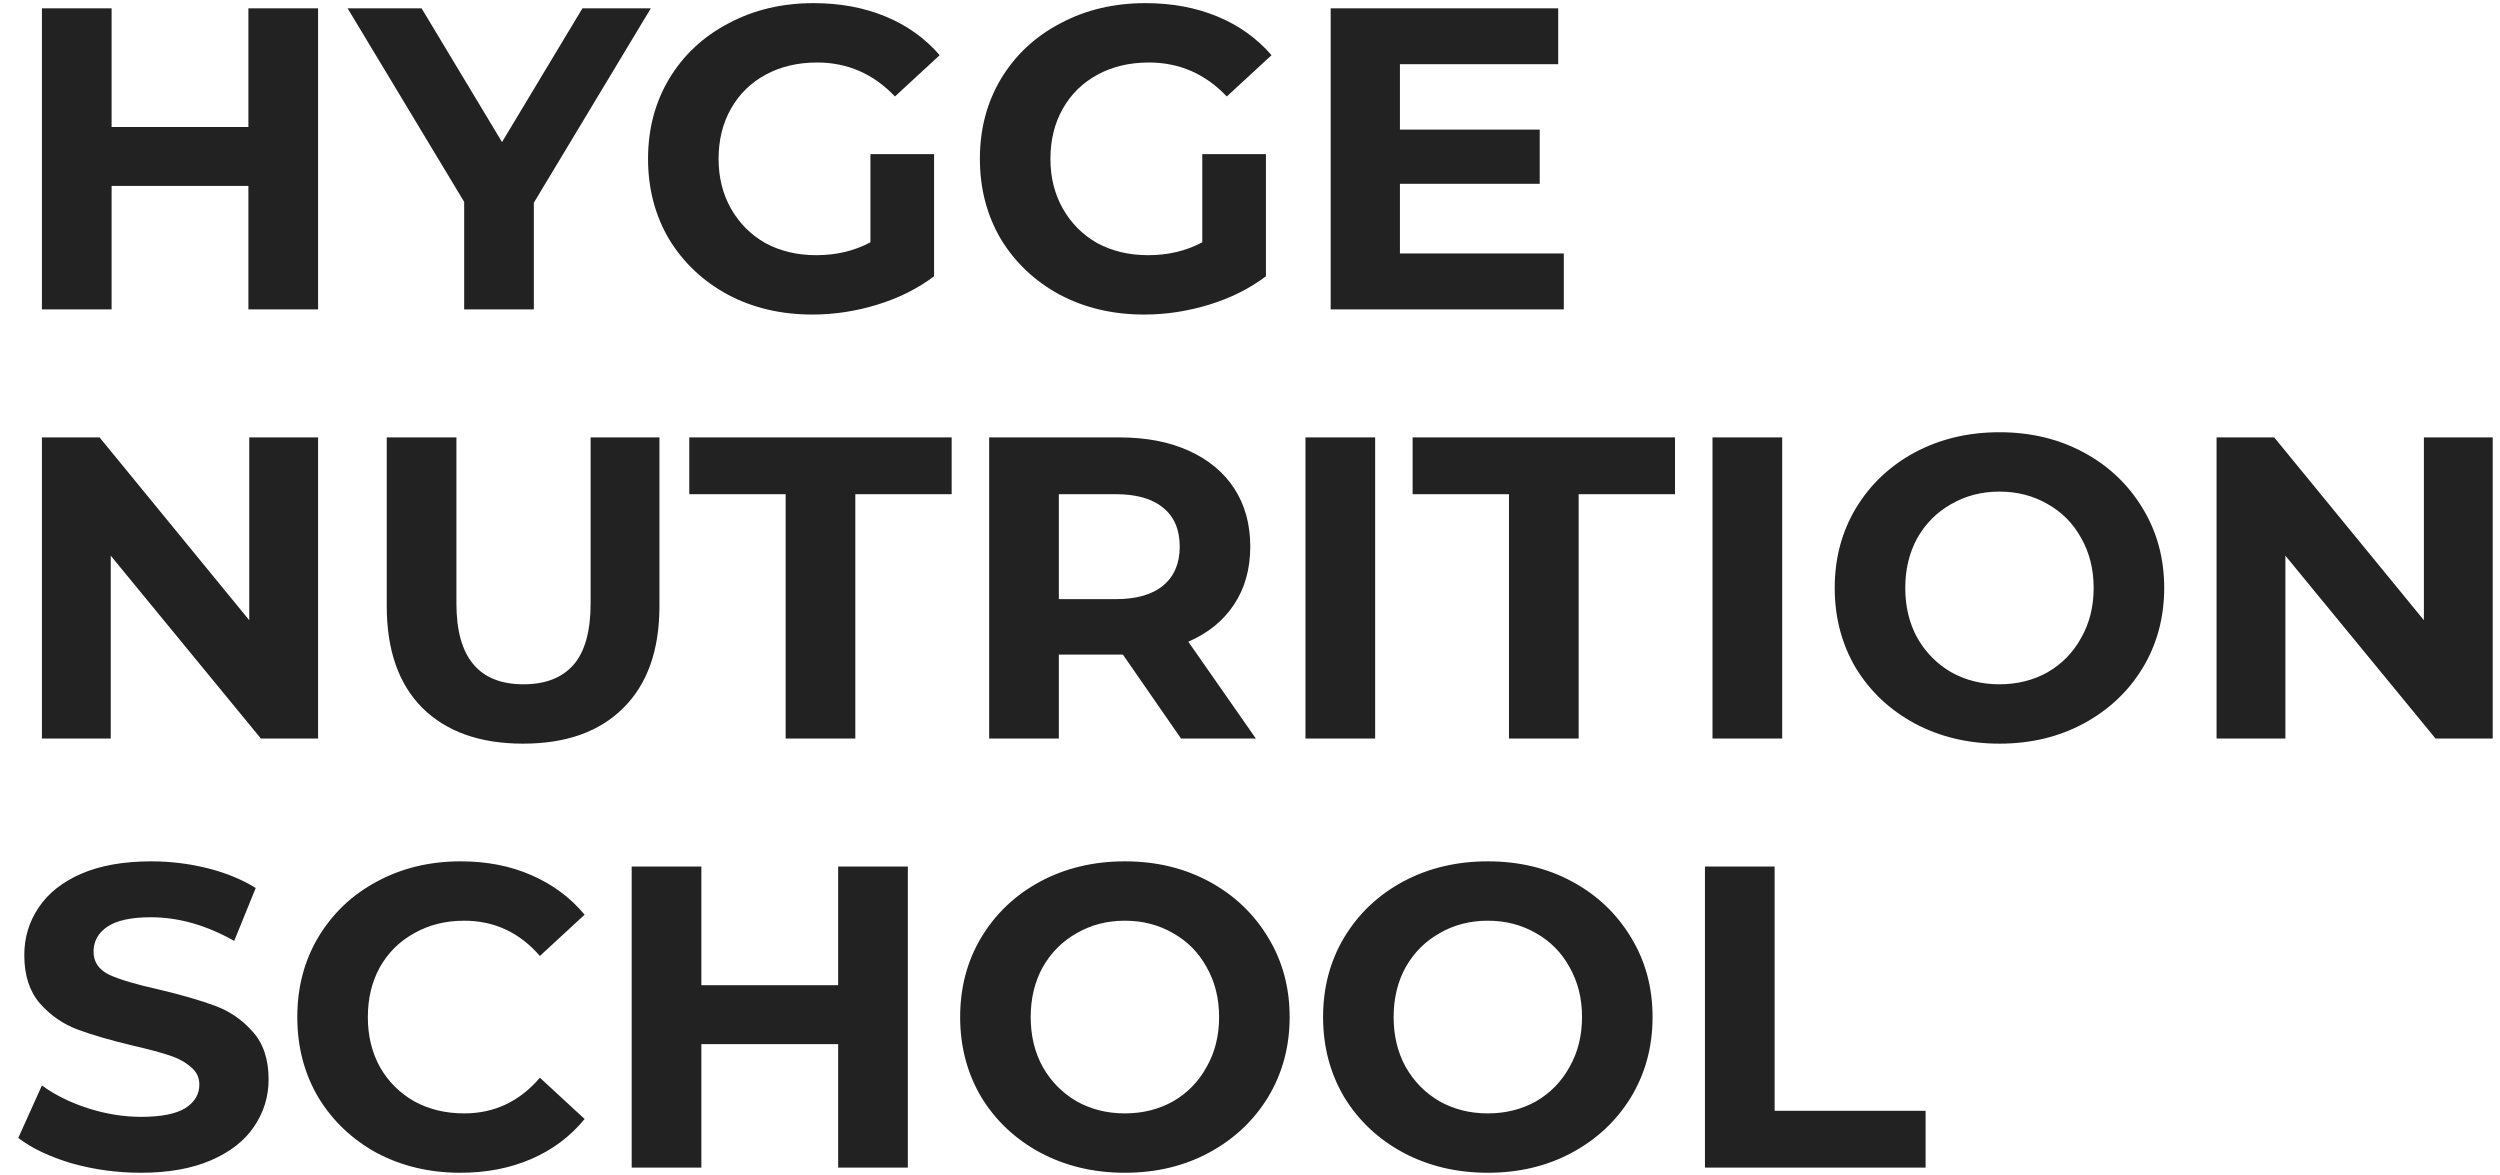 <?xml version="1.0" encoding="UTF-8"?> <svg xmlns="http://www.w3.org/2000/svg" width="134" height="63" viewBox="0 0 134 63" fill="none"><path d="M17.049 0.445V16.584H13.314V9.967H5.982V16.584H2.247V0.445H5.982V6.808H13.314V0.445H17.049ZM28.614 10.866V16.584H24.879V10.82L18.631 0.445H22.596L26.908 7.615L31.219 0.445H34.885L28.614 10.866ZM46.655 8.26H50.067V14.808C49.191 15.469 48.177 15.976 47.024 16.33C45.871 16.683 44.711 16.86 43.542 16.86C41.867 16.86 40.361 16.507 39.024 15.8C37.686 15.077 36.633 14.086 35.865 12.825C35.112 11.55 34.735 10.113 34.735 8.514C34.735 6.916 35.112 5.486 35.865 4.226C36.633 2.95 37.694 1.959 39.047 1.252C40.399 0.529 41.921 0.168 43.612 0.168C45.026 0.168 46.309 0.406 47.462 0.883C48.615 1.359 49.583 2.051 50.367 2.958L47.969 5.171C46.816 3.957 45.425 3.35 43.796 3.35C42.766 3.35 41.852 3.565 41.053 3.995C40.253 4.426 39.631 5.033 39.185 5.817C38.739 6.6 38.516 7.5 38.516 8.514C38.516 9.513 38.739 10.405 39.185 11.188C39.631 11.972 40.245 12.587 41.029 13.033C41.829 13.463 42.736 13.678 43.75 13.678C44.826 13.678 45.794 13.448 46.655 12.987V8.26ZM64.442 8.26H67.854V14.808C66.978 15.469 65.964 15.976 64.811 16.33C63.658 16.683 62.498 16.86 61.33 16.86C59.654 16.86 58.148 16.507 56.811 15.8C55.473 15.077 54.42 14.086 53.652 12.825C52.899 11.55 52.522 10.113 52.522 8.514C52.522 6.916 52.899 5.486 53.652 4.226C54.42 2.95 55.481 1.959 56.834 1.252C58.186 0.529 59.708 0.168 61.399 0.168C62.813 0.168 64.096 0.406 65.249 0.883C66.402 1.359 67.37 2.051 68.154 2.958L65.756 5.171C64.603 3.957 63.212 3.35 61.583 3.35C60.553 3.35 59.639 3.565 58.84 3.995C58.04 4.426 57.418 5.033 56.972 5.817C56.526 6.6 56.303 7.5 56.303 8.514C56.303 9.513 56.526 10.405 56.972 11.188C57.418 11.972 58.032 12.587 58.816 13.033C59.616 13.463 60.523 13.678 61.537 13.678C62.613 13.678 63.581 13.448 64.442 12.987V8.26ZM83.82 13.586V16.584H71.324V0.445H83.52V3.442H75.036V6.946H82.529V9.851H75.036V13.586H83.82ZM17.049 23.445V39.584H13.982L5.936 29.785V39.584H2.247V23.445H5.337L13.36 33.243V23.445H17.049ZM28.037 39.86C25.732 39.86 23.934 39.222 22.642 37.947C21.367 36.671 20.729 34.849 20.729 32.482V23.445H24.464V32.344C24.464 35.234 25.663 36.678 28.061 36.678C29.229 36.678 30.12 36.333 30.735 35.641C31.35 34.934 31.657 33.835 31.657 32.344V23.445H35.346V32.482C35.346 34.849 34.7 36.671 33.409 37.947C32.134 39.222 30.343 39.86 28.037 39.86ZM42.11 26.488H36.945V23.445H51.009V26.488H45.845V39.584H42.11V26.488ZM63.302 39.584L60.189 35.088H60.005H56.754V39.584H53.019V23.445H60.005C61.434 23.445 62.672 23.683 63.717 24.159C64.777 24.636 65.592 25.312 66.16 26.188C66.729 27.064 67.014 28.102 67.014 29.301C67.014 30.5 66.722 31.537 66.138 32.413C65.569 33.274 64.754 33.935 63.694 34.396L67.313 39.584H63.302ZM63.233 29.301C63.233 28.394 62.94 27.702 62.356 27.226C61.772 26.734 60.919 26.488 59.797 26.488H56.754V32.114H59.797C60.919 32.114 61.772 31.868 62.356 31.376C62.94 30.884 63.233 30.192 63.233 29.301ZM69.973 23.445H73.708V39.584H69.973V23.445ZM80.881 26.488H75.716V23.445H89.78V26.488H84.616V39.584H80.881V26.488ZM91.79 23.445H95.525V39.584H91.79V23.445ZM107.171 39.86C105.496 39.86 103.982 39.499 102.629 38.777C101.292 38.054 100.239 37.063 99.47 35.802C98.717 34.527 98.341 33.097 98.341 31.514C98.341 29.931 98.717 28.509 99.47 27.249C100.239 25.973 101.292 24.974 102.629 24.252C103.982 23.529 105.496 23.168 107.171 23.168C108.846 23.168 110.353 23.529 111.69 24.252C113.027 24.974 114.08 25.973 114.848 27.249C115.617 28.509 116.001 29.931 116.001 31.514C116.001 33.097 115.617 34.527 114.848 35.802C114.08 37.063 113.027 38.054 111.69 38.777C110.353 39.499 108.846 39.86 107.171 39.86ZM107.171 36.678C108.124 36.678 108.985 36.463 109.753 36.033C110.522 35.587 111.121 34.972 111.552 34.188C111.997 33.405 112.22 32.513 112.22 31.514C112.22 30.515 111.997 29.623 111.552 28.84C111.121 28.056 110.522 27.449 109.753 27.018C108.985 26.573 108.124 26.35 107.171 26.35C106.218 26.35 105.357 26.573 104.589 27.018C103.82 27.449 103.213 28.056 102.767 28.84C102.337 29.623 102.122 30.515 102.122 31.514C102.122 32.513 102.337 33.405 102.767 34.188C103.213 34.972 103.82 35.587 104.589 36.033C105.357 36.463 106.218 36.678 107.171 36.678ZM133.61 23.445V39.584H130.544L122.497 29.785V39.584H118.808V23.445H121.898L129.921 33.243V23.445H133.61ZM7.55 62.86C6.274 62.86 5.037 62.691 3.838 62.353C2.654 61.999 1.701 61.546 0.979 60.993L2.247 58.18C2.939 58.687 3.761 59.094 4.714 59.402C5.667 59.709 6.62 59.863 7.573 59.863C8.633 59.863 9.417 59.709 9.925 59.402C10.432 59.079 10.685 58.656 10.685 58.134C10.685 57.749 10.532 57.434 10.224 57.188C9.932 56.927 9.548 56.72 9.072 56.566C8.61 56.412 7.98 56.243 7.181 56.059C5.951 55.767 4.945 55.475 4.161 55.183C3.377 54.891 2.701 54.422 2.132 53.776C1.579 53.131 1.302 52.27 1.302 51.194C1.302 50.257 1.555 49.411 2.063 48.658C2.57 47.889 3.331 47.282 4.345 46.837C5.375 46.391 6.628 46.168 8.103 46.168C9.133 46.168 10.14 46.291 11.123 46.537C12.107 46.783 12.968 47.136 13.706 47.597L12.553 50.433C11.062 49.588 9.571 49.165 8.08 49.165C7.035 49.165 6.259 49.334 5.752 49.672C5.26 50.011 5.014 50.456 5.014 51.01C5.014 51.563 5.298 51.978 5.867 52.255C6.451 52.516 7.335 52.777 8.518 53.038C9.748 53.331 10.755 53.623 11.539 53.915C12.322 54.207 12.991 54.668 13.544 55.298C14.113 55.928 14.397 56.781 14.397 57.857C14.397 58.779 14.136 59.625 13.614 60.393C13.106 61.146 12.338 61.746 11.308 62.192C10.278 62.637 9.025 62.86 7.55 62.86ZM24.673 62.86C23.029 62.86 21.538 62.507 20.2 61.8C18.878 61.077 17.833 60.086 17.065 58.825C16.312 57.55 15.935 56.113 15.935 54.514C15.935 52.916 16.312 51.486 17.065 50.226C17.833 48.95 18.878 47.959 20.2 47.252C21.538 46.529 23.036 46.168 24.696 46.168C26.095 46.168 27.355 46.414 28.477 46.906C29.615 47.398 30.568 48.105 31.336 49.027L28.938 51.24C27.847 49.98 26.494 49.35 24.881 49.35C23.882 49.35 22.99 49.572 22.206 50.018C21.422 50.449 20.808 51.056 20.362 51.84C19.931 52.623 19.716 53.515 19.716 54.514C19.716 55.513 19.931 56.405 20.362 57.188C20.808 57.972 21.422 58.587 22.206 59.033C22.99 59.463 23.882 59.678 24.881 59.678C26.494 59.678 27.847 59.041 28.938 57.765L31.336 59.978C30.568 60.916 29.615 61.63 28.477 62.122C27.34 62.614 26.072 62.86 24.673 62.86ZM48.66 46.445V62.584H44.925V55.967H37.593V62.584H33.858V46.445H37.593V52.808H44.925V46.445H48.66ZM60.294 62.86C58.619 62.86 57.105 62.499 55.752 61.777C54.415 61.054 53.362 60.063 52.594 58.802C51.841 57.527 51.464 56.097 51.464 54.514C51.464 52.931 51.841 51.509 52.594 50.249C53.362 48.973 54.415 47.974 55.752 47.252C57.105 46.529 58.619 46.168 60.294 46.168C61.97 46.168 63.476 46.529 64.813 47.252C66.15 47.974 67.203 48.973 67.972 50.249C68.74 51.509 69.125 52.931 69.125 54.514C69.125 56.097 68.74 57.527 67.972 58.802C67.203 60.063 66.15 61.054 64.813 61.777C63.476 62.499 61.97 62.86 60.294 62.86ZM60.294 59.678C61.247 59.678 62.108 59.463 62.877 59.033C63.645 58.587 64.245 57.972 64.675 57.188C65.121 56.405 65.344 55.513 65.344 54.514C65.344 53.515 65.121 52.623 64.675 51.84C64.245 51.056 63.645 50.449 62.877 50.018C62.108 49.572 61.247 49.35 60.294 49.35C59.341 49.35 58.481 49.572 57.712 50.018C56.944 50.449 56.337 51.056 55.891 51.84C55.46 52.623 55.245 53.515 55.245 54.514C55.245 55.513 55.46 56.405 55.891 57.188C56.337 57.972 56.944 58.587 57.712 59.033C58.481 59.463 59.341 59.678 60.294 59.678ZM79.748 62.86C78.072 62.86 76.558 62.499 75.206 61.777C73.868 61.054 72.815 60.063 72.047 58.802C71.294 57.527 70.917 56.097 70.917 54.514C70.917 52.931 71.294 51.509 72.047 50.249C72.815 48.973 73.868 47.974 75.206 47.252C76.558 46.529 78.072 46.168 79.748 46.168C81.423 46.168 82.929 46.529 84.266 47.252C85.604 47.974 86.656 48.973 87.425 50.249C88.194 51.509 88.578 52.931 88.578 54.514C88.578 56.097 88.194 57.527 87.425 58.802C86.656 60.063 85.604 61.054 84.266 61.777C82.929 62.499 81.423 62.86 79.748 62.86ZM79.748 59.678C80.7 59.678 81.561 59.463 82.33 59.033C83.098 58.587 83.698 57.972 84.128 57.188C84.574 56.405 84.797 55.513 84.797 54.514C84.797 53.515 84.574 52.623 84.128 51.84C83.698 51.056 83.098 50.449 82.33 50.018C81.561 49.572 80.7 49.35 79.748 49.35C78.794 49.35 77.934 49.572 77.165 50.018C76.397 50.449 75.79 51.056 75.344 51.84C74.913 52.623 74.698 53.515 74.698 54.514C74.698 55.513 74.913 56.405 75.344 57.188C75.79 57.972 76.397 58.587 77.165 59.033C77.934 59.463 78.794 59.678 79.748 59.678ZM91.385 46.445H95.12V59.54H103.212V62.584H91.385V46.445Z" fill="#222222"></path></svg> 